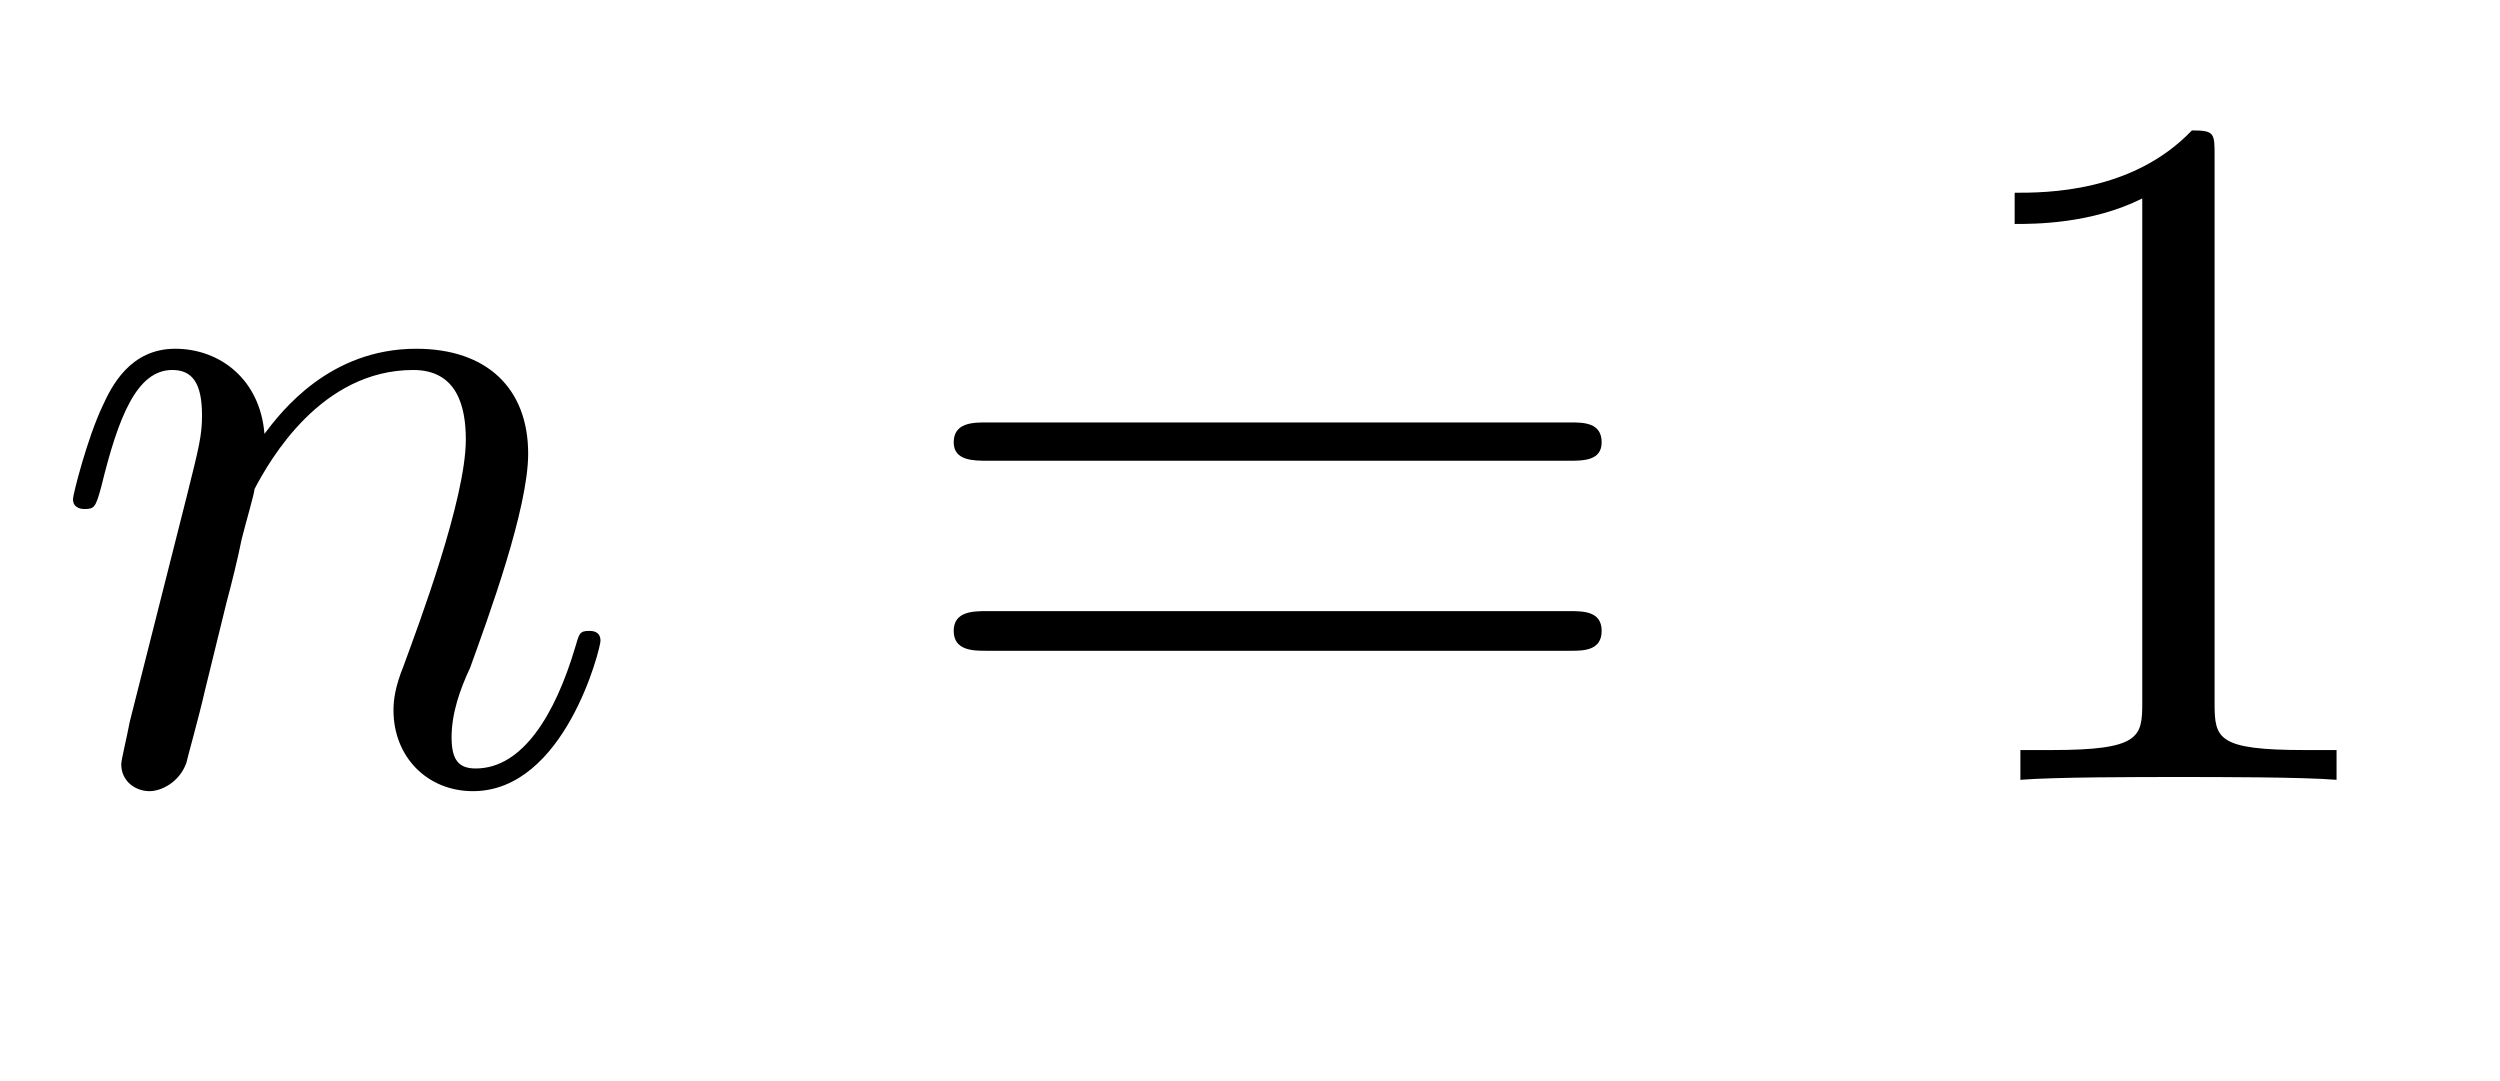 <?xml version="1.0" encoding="UTF-8"?>
<svg xmlns="http://www.w3.org/2000/svg" xmlns:xlink="http://www.w3.org/1999/xlink" width="27.548pt" height="11.909pt" viewBox="0 0 27.548 11.909" version="1.2">
<defs>
<g>
<symbol overflow="visible" id="glyph0-0">
<path style="stroke:none;" d=""/>
</symbol>
<symbol overflow="visible" id="glyph0-1">
<path style="stroke:none;" d="M 0.938 -0.641 C 0.906 -0.469 0.844 -0.219 0.844 -0.172 C 0.844 0.016 1 0.125 1.156 0.125 C 1.281 0.125 1.484 0.031 1.562 -0.188 C 1.562 -0.203 1.703 -0.703 1.766 -0.984 L 2 -1.938 C 2.062 -2.172 2.125 -2.422 2.172 -2.656 C 2.219 -2.844 2.312 -3.156 2.312 -3.203 C 2.484 -3.531 3.047 -4.516 4.062 -4.516 C 4.547 -4.516 4.641 -4.109 4.641 -3.75 C 4.641 -3.094 4.125 -1.719 3.953 -1.25 C 3.859 -1.016 3.844 -0.875 3.844 -0.766 C 3.844 -0.25 4.219 0.125 4.719 0.125 C 5.734 0.125 6.125 -1.453 6.125 -1.531 C 6.125 -1.641 6.031 -1.641 6 -1.641 C 5.891 -1.641 5.891 -1.609 5.844 -1.453 C 5.625 -0.719 5.266 -0.125 4.75 -0.125 C 4.562 -0.125 4.484 -0.219 4.484 -0.469 C 4.484 -0.734 4.578 -1 4.688 -1.234 C 4.891 -1.797 5.328 -2.984 5.328 -3.594 C 5.328 -4.312 4.875 -4.75 4.094 -4.75 C 3.141 -4.75 2.609 -4.062 2.422 -3.812 C 2.375 -4.406 1.938 -4.75 1.438 -4.75 C 0.938 -4.75 0.734 -4.328 0.641 -4.125 C 0.469 -3.766 0.312 -3.141 0.312 -3.094 C 0.312 -2.984 0.422 -2.984 0.438 -2.984 C 0.547 -2.984 0.562 -3 0.625 -3.234 C 0.812 -4 1.016 -4.516 1.406 -4.516 C 1.625 -4.516 1.734 -4.375 1.734 -4.016 C 1.734 -3.797 1.703 -3.672 1.562 -3.109 Z M 0.938 -0.641 "/>
</symbol>
<symbol overflow="visible" id="glyph1-0">
<path style="stroke:none;" d=""/>
</symbol>
<symbol overflow="visible" id="glyph1-1">
<path style="stroke:none;" d="M 7.375 -3.516 C 7.531 -3.516 7.734 -3.516 7.734 -3.719 C 7.734 -3.938 7.531 -3.938 7.391 -3.938 L 0.953 -3.938 C 0.812 -3.938 0.594 -3.938 0.594 -3.719 C 0.594 -3.516 0.812 -3.516 0.969 -3.516 Z M 7.391 -1.422 C 7.531 -1.422 7.734 -1.422 7.734 -1.641 C 7.734 -1.859 7.531 -1.859 7.375 -1.859 L 0.969 -1.859 C 0.812 -1.859 0.594 -1.859 0.594 -1.641 C 0.594 -1.422 0.812 -1.422 0.953 -1.422 Z M 7.391 -1.422 "/>
</symbol>
<symbol overflow="visible" id="glyph1-2">
<path style="stroke:none;" d="M 3.156 -6.875 C 3.156 -7.125 3.156 -7.156 2.906 -7.156 C 2.25 -6.469 1.297 -6.469 0.953 -6.469 L 0.953 -6.125 C 1.172 -6.125 1.797 -6.125 2.359 -6.406 L 2.359 -0.844 C 2.359 -0.469 2.328 -0.328 1.359 -0.328 L 1.016 -0.328 L 1.016 0 C 1.391 -0.031 2.328 -0.031 2.766 -0.031 C 3.188 -0.031 4.125 -0.031 4.5 0 L 4.5 -0.328 L 4.156 -0.328 C 3.188 -0.328 3.156 -0.453 3.156 -0.844 Z M 3.156 -6.875 "/>
</symbol>
</g>
</defs>
<g id="surface1">
<g style="fill:rgb(0%,0%,0%);fill-opacity:1;">
  <use xlink:href="#glyph0-1" x="0.492" y="8.593"/>
</g>
<g style="fill:rgb(0%,0%,0%);fill-opacity:1;">
  <use xlink:href="#glyph1-1" x="9.915" y="8.593"/>
</g>
<g style="fill:rgb(0%,0%,0%);fill-opacity:1;">
  <use xlink:href="#glyph1-2" x="21.247" y="8.593"/>
</g>
</g>
</svg>
